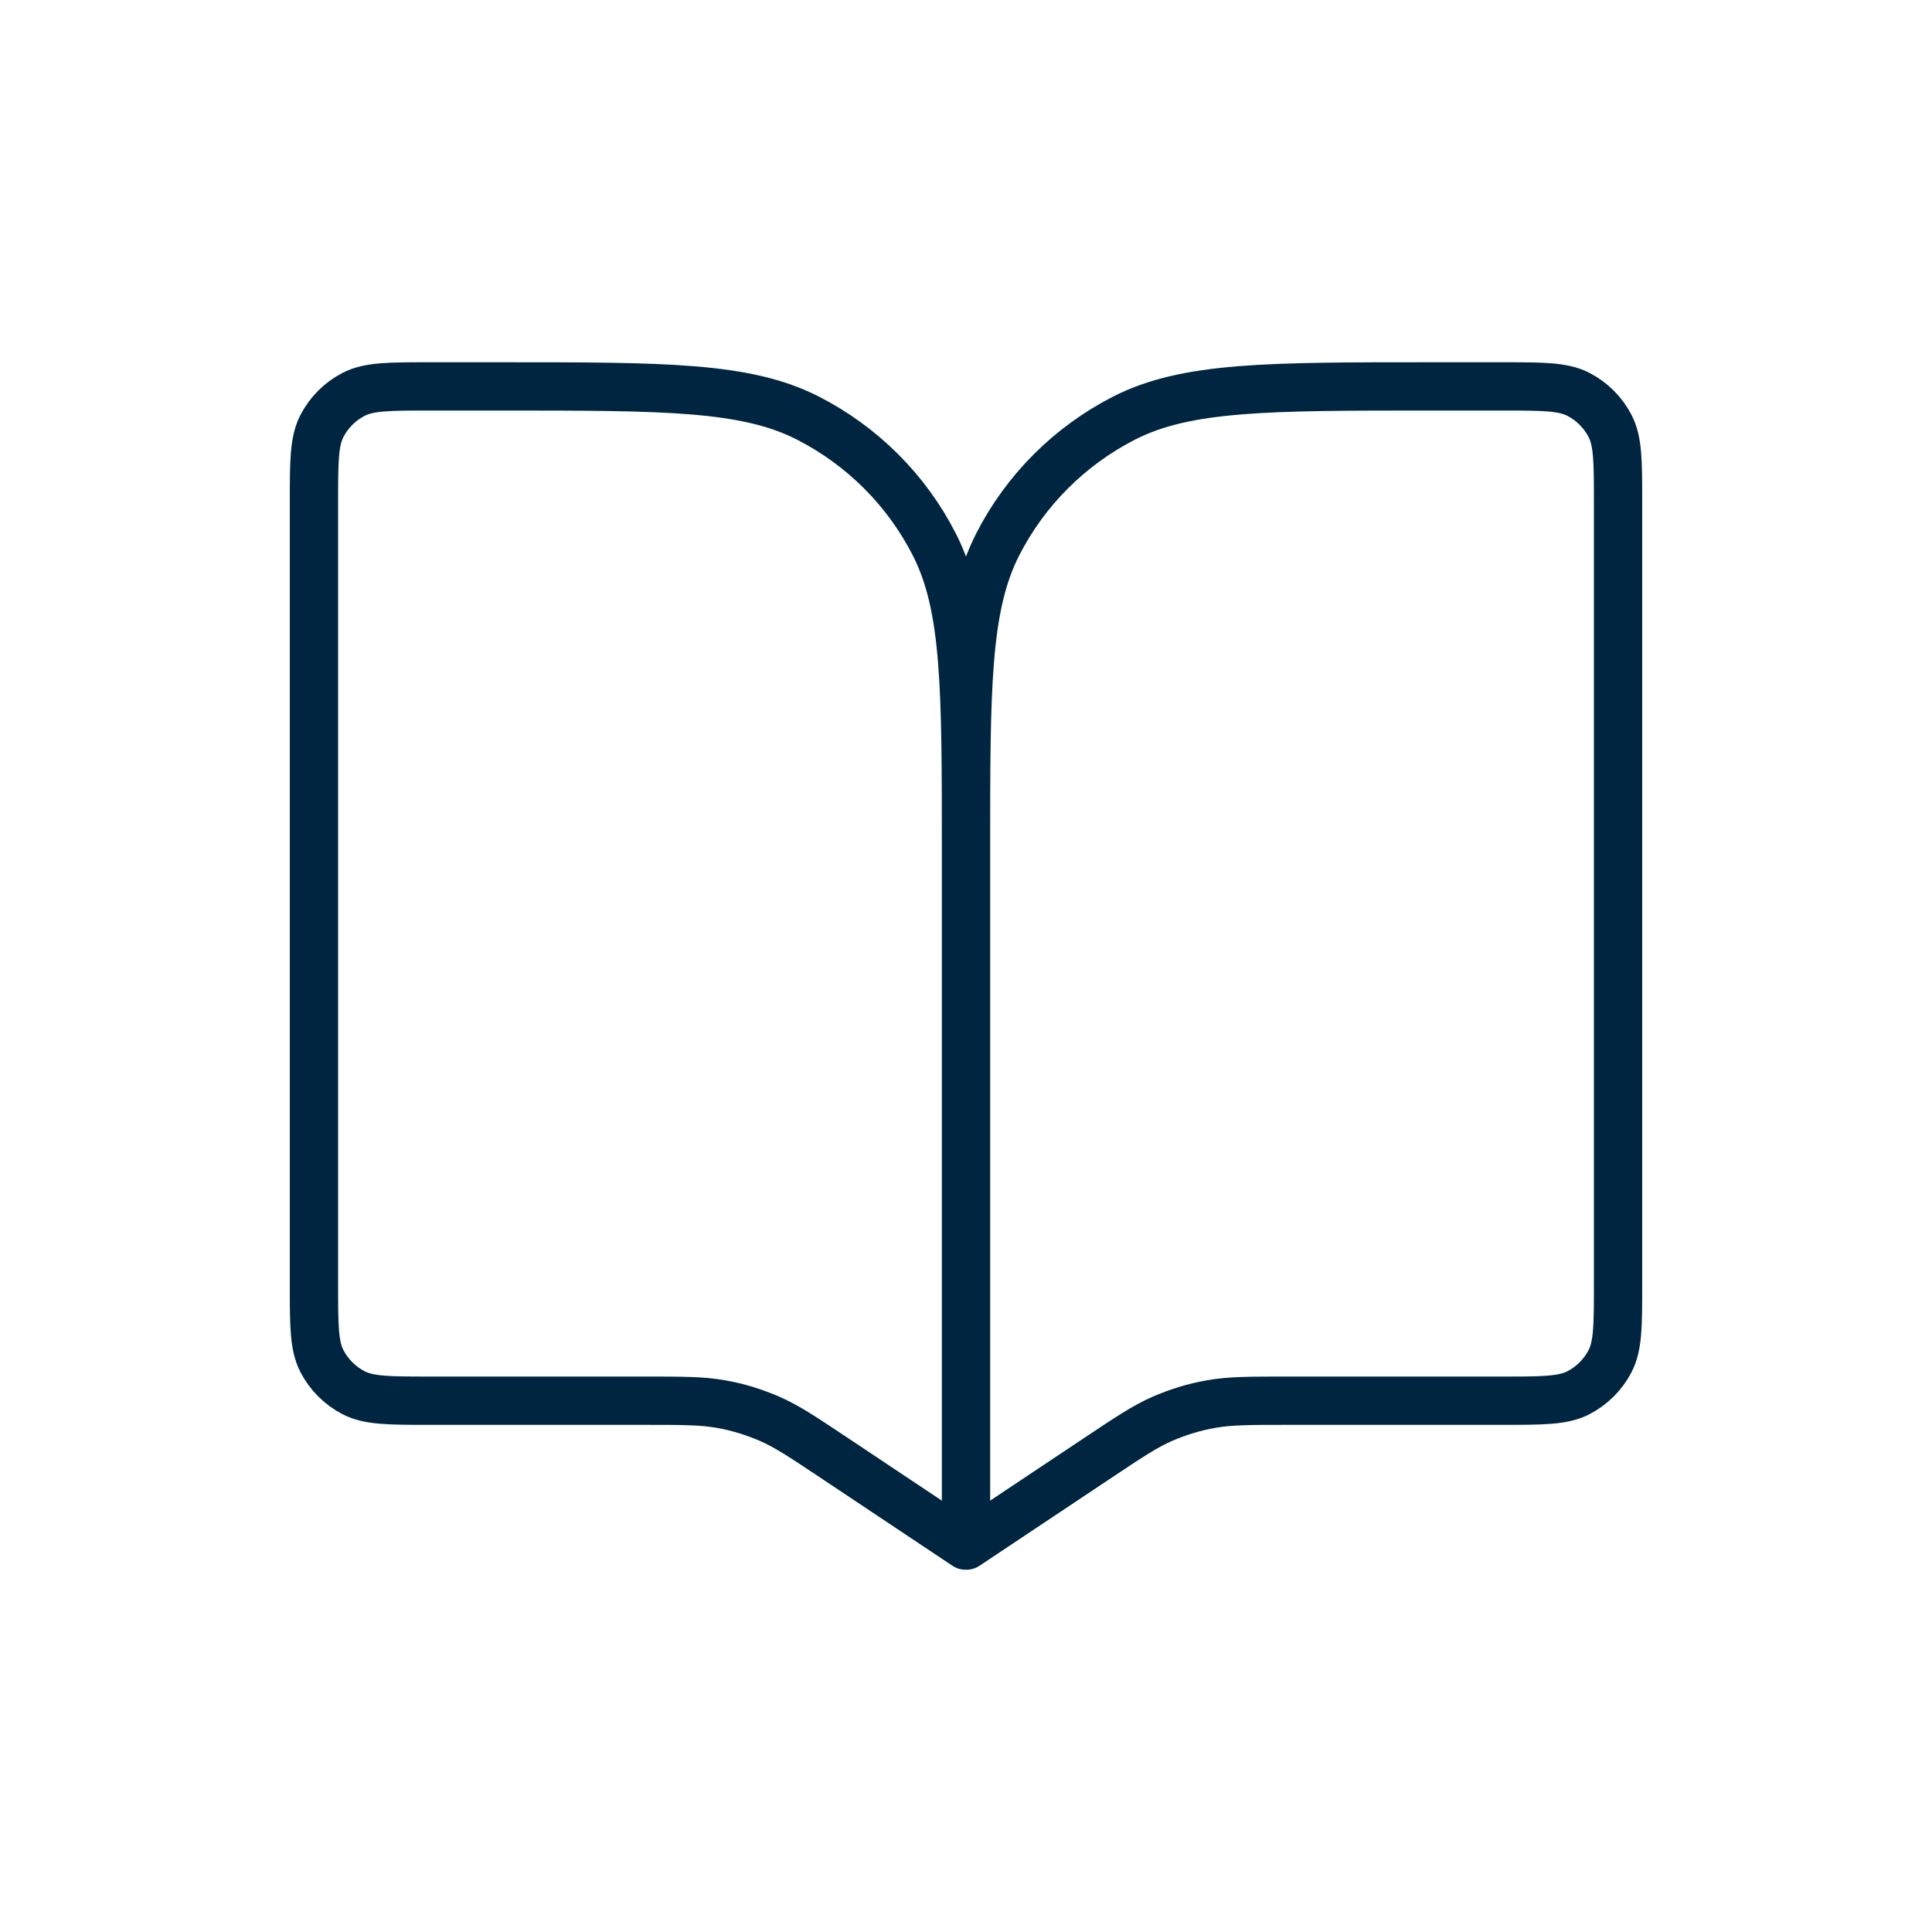 <?xml version="1.0" encoding="UTF-8"?>
<svg id="Layer_1" xmlns="http://www.w3.org/2000/svg" version="1.1" viewBox="0 0 800 800">
  <!-- Generator: Adobe Illustrator 29.1.0, SVG Export Plug-In . SVG Version: 2.1.0 Build 142)  -->
  <defs>
    <style>
      .st0 {
        fill: none;
        stroke: #002540;
        stroke-linecap: round;
        stroke-linejoin: round;
        stroke-width: 20px;
      }
    </style>
  </defs>
  <path class="st0" d="M400,352v288M400,352c0-67.2,0-100.8-13.1-126.5-11.5-22.6-29.9-40.9-52.4-52.4-25.7-13.1-59.3-13.1-126.5-13.1h-30c-16.8,0-25.2,0-31.6,3.3-5.6,2.9-10.2,7.5-13.1,13.1-3.3,6.4-3.3,14.8-3.3,31.6v324c0,16.8,0,25.2,3.3,31.6,2.9,5.6,7.5,10.2,13.1,13.1,6.4,3.3,14.8,3.3,31.6,3.3h88.4c16.2,0,24.3,0,32.1,1.4,7,1.2,13.7,3.3,20.2,6.1,7.3,3.2,14,7.7,27.5,16.7l53.7,35.8M400,352c0-67.2,0-100.8,13.1-126.5,11.5-22.6,29.9-40.9,52.4-52.4,25.7-13.1,59.3-13.1,126.5-13.1h30c16.8,0,25.2,0,31.6,3.3,5.6,2.9,10.2,7.5,13.1,13.1,3.3,6.4,3.3,14.8,3.3,31.6v324c0,16.8,0,25.2-3.3,31.6-2.9,5.6-7.5,10.2-13.1,13.1-6.4,3.3-14.8,3.3-31.6,3.3h-88.4c-16.2,0-24.3,0-32.1,1.4-7,1.2-13.7,3.3-20.2,6.1-7.3,3.2-14,7.7-27.5,16.7l-53.7,35.8"/>
</svg>